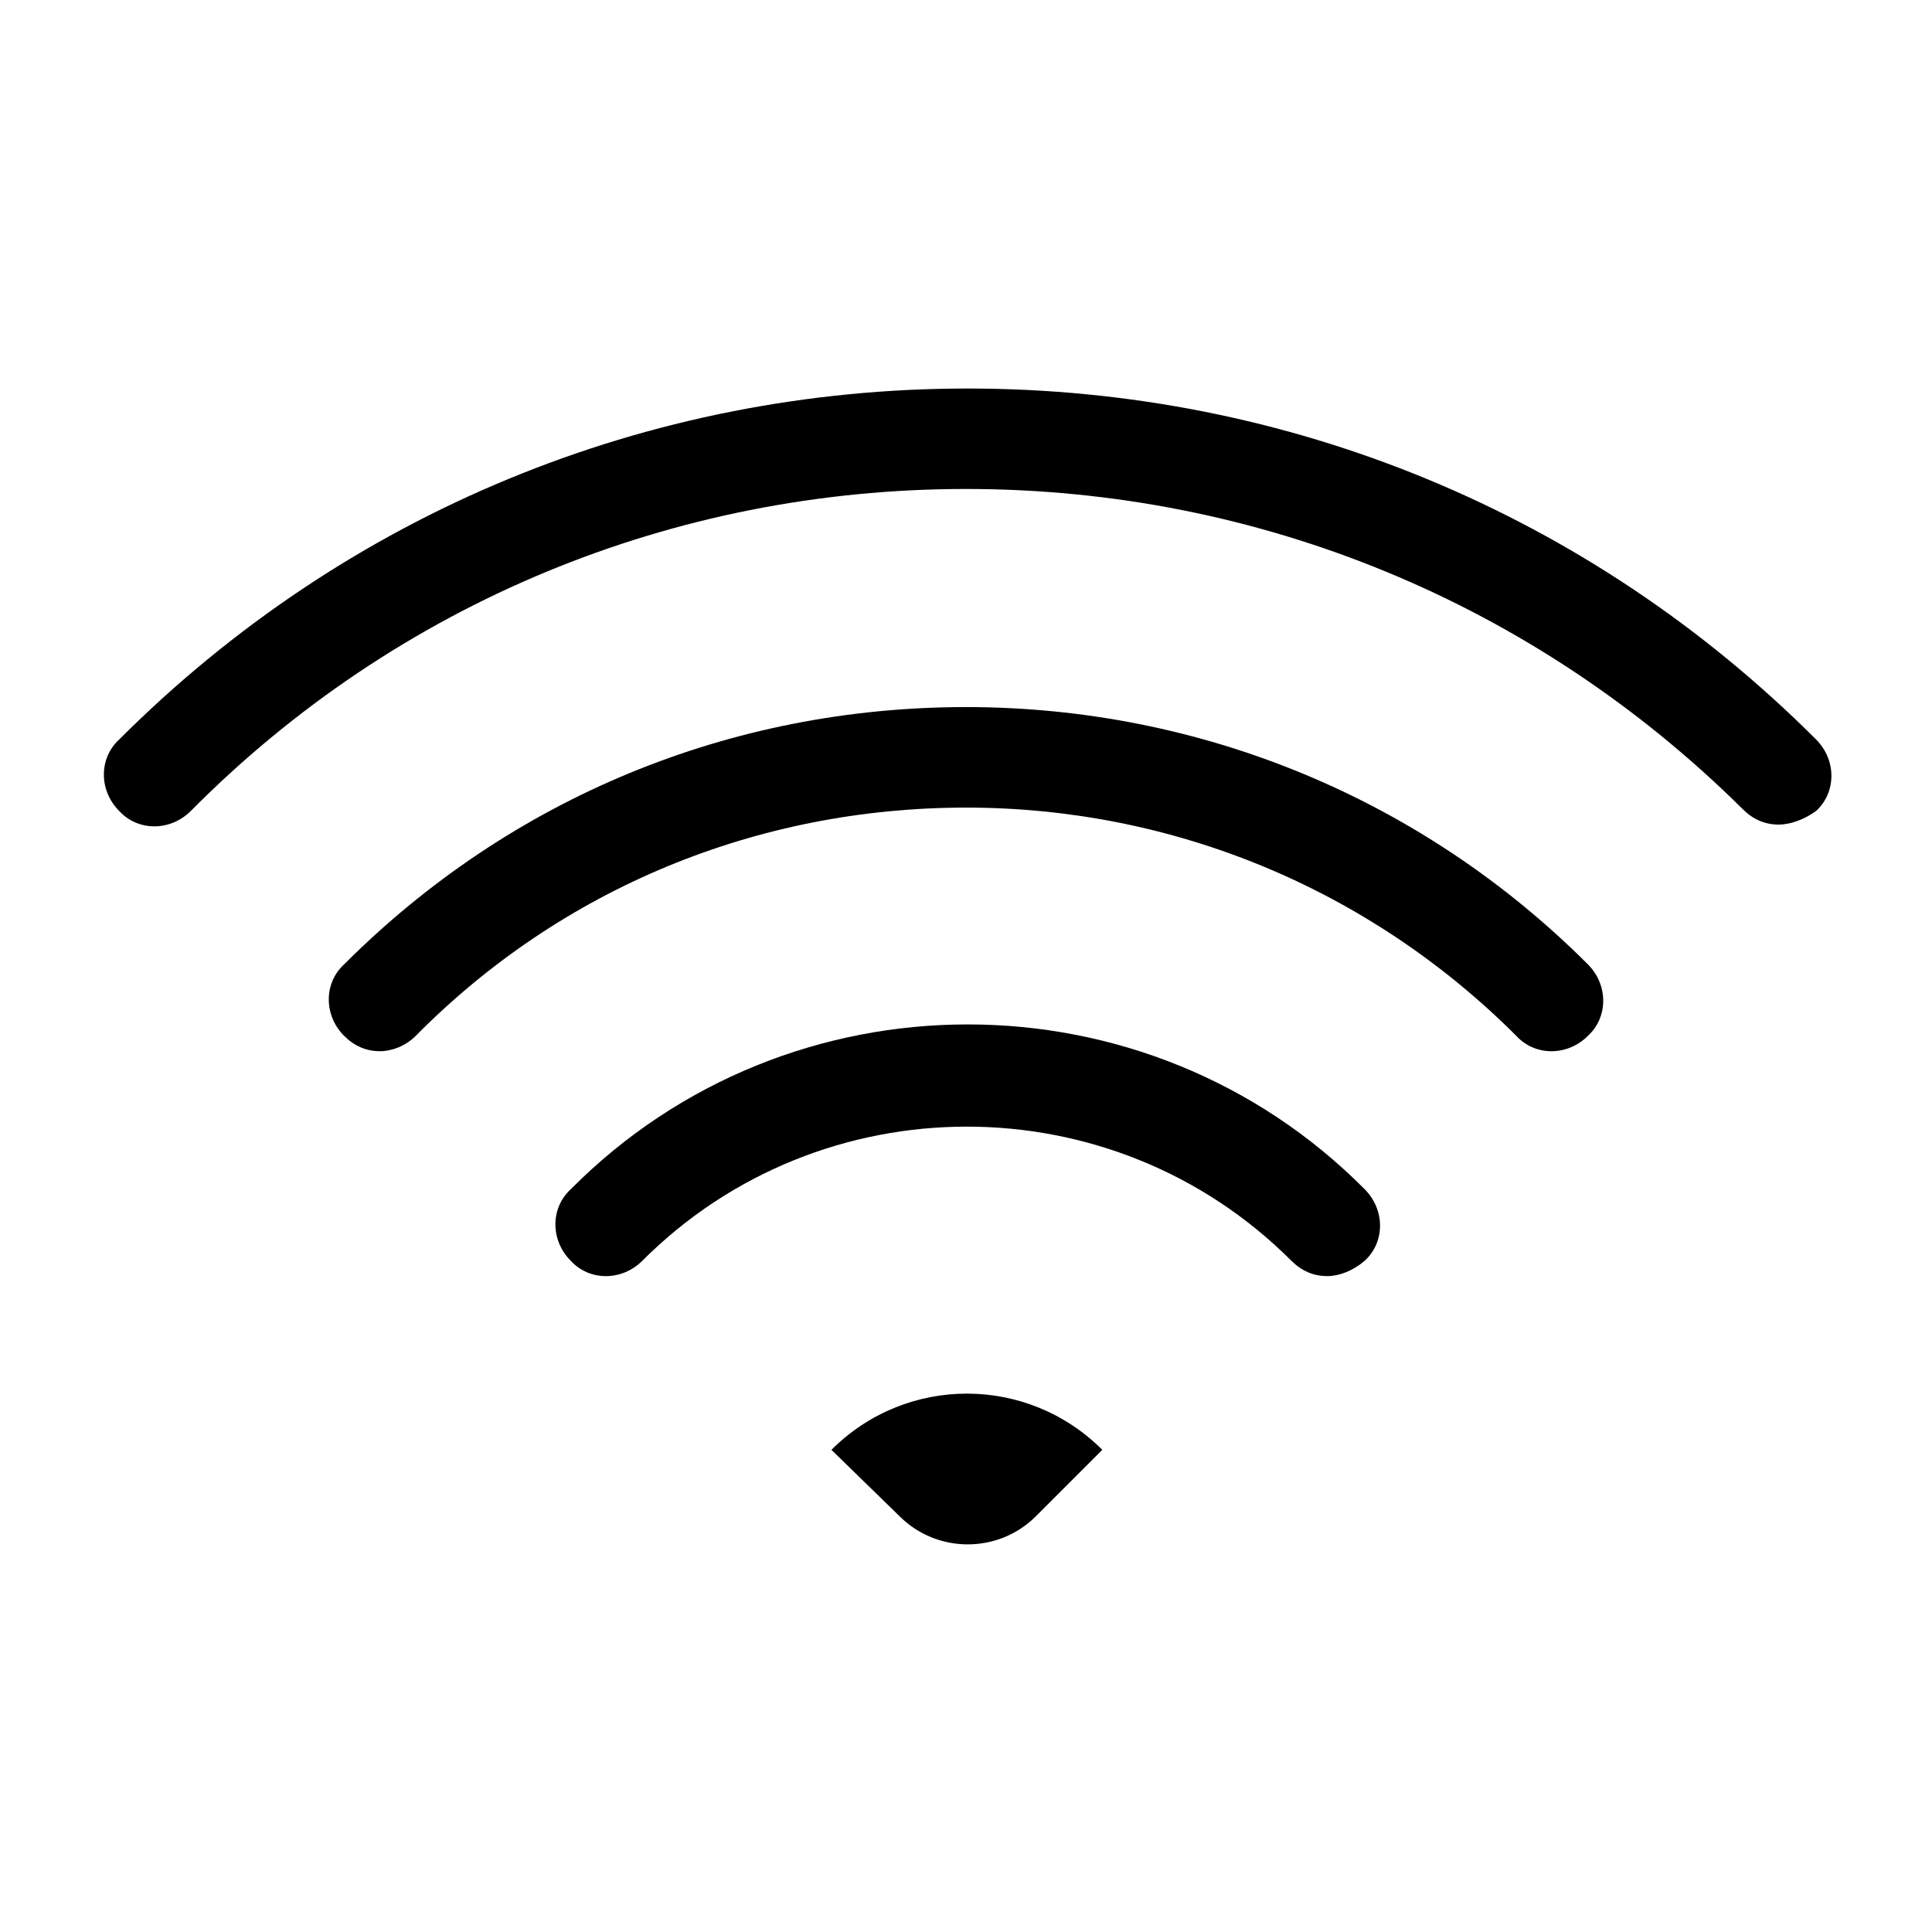 <?xml version="1.0" encoding="UTF-8"?> <svg xmlns="http://www.w3.org/2000/svg" viewBox="0 0 100 100" fill-rule="evenodd"><path d="m92.062 42.68c-0.707 0-1.324-0.266-1.852-0.793-10.758-10.668-25.043-16.578-40.211-16.578s-29.453 5.91-40.125 16.668c-1.059 1.059-2.734 1.059-3.703 0-1.059-1.059-1.059-2.734 0-3.703 11.727-11.727 27.336-18.164 43.914-18.164 16.578 0 32.188 6.438 43.914 18.164 1.059 1.059 1.059 2.734 0 3.703-0.613 0.441-1.32 0.703-1.938 0.703z"></path><path d="m19.664 54.41c-0.707 0-1.324-0.266-1.852-0.793-1.059-1.059-1.059-2.734 0-3.703 8.641-8.641 20.02-13.316 32.188-13.316s23.633 4.762 32.188 13.316c1.059 1.059 1.059 2.734 0 3.703-1.059 1.059-2.734 1.059-3.703 0-7.582-7.582-17.727-11.816-28.484-11.816s-20.898 4.144-28.484 11.816c-0.527 0.527-1.234 0.793-1.852 0.793z"></path><path d="m68.695 66.051c-0.707 0-1.324-0.266-1.852-0.793-9.258-9.258-24.34-9.258-33.598 0-1.059 1.059-2.734 1.059-3.703 0-1.059-1.059-1.059-2.734 0-3.703 11.289-11.375 29.805-11.375 41.094 0 1.059 1.059 1.059 2.734 0 3.703-0.617 0.527-1.324 0.793-1.941 0.793z"></path><path d="m43.035 75.043c3.879-3.879 10.141-3.879 14.02 0l-3.438 3.438c-1.941 1.941-5.113 1.941-7.055 0z"></path></svg> 